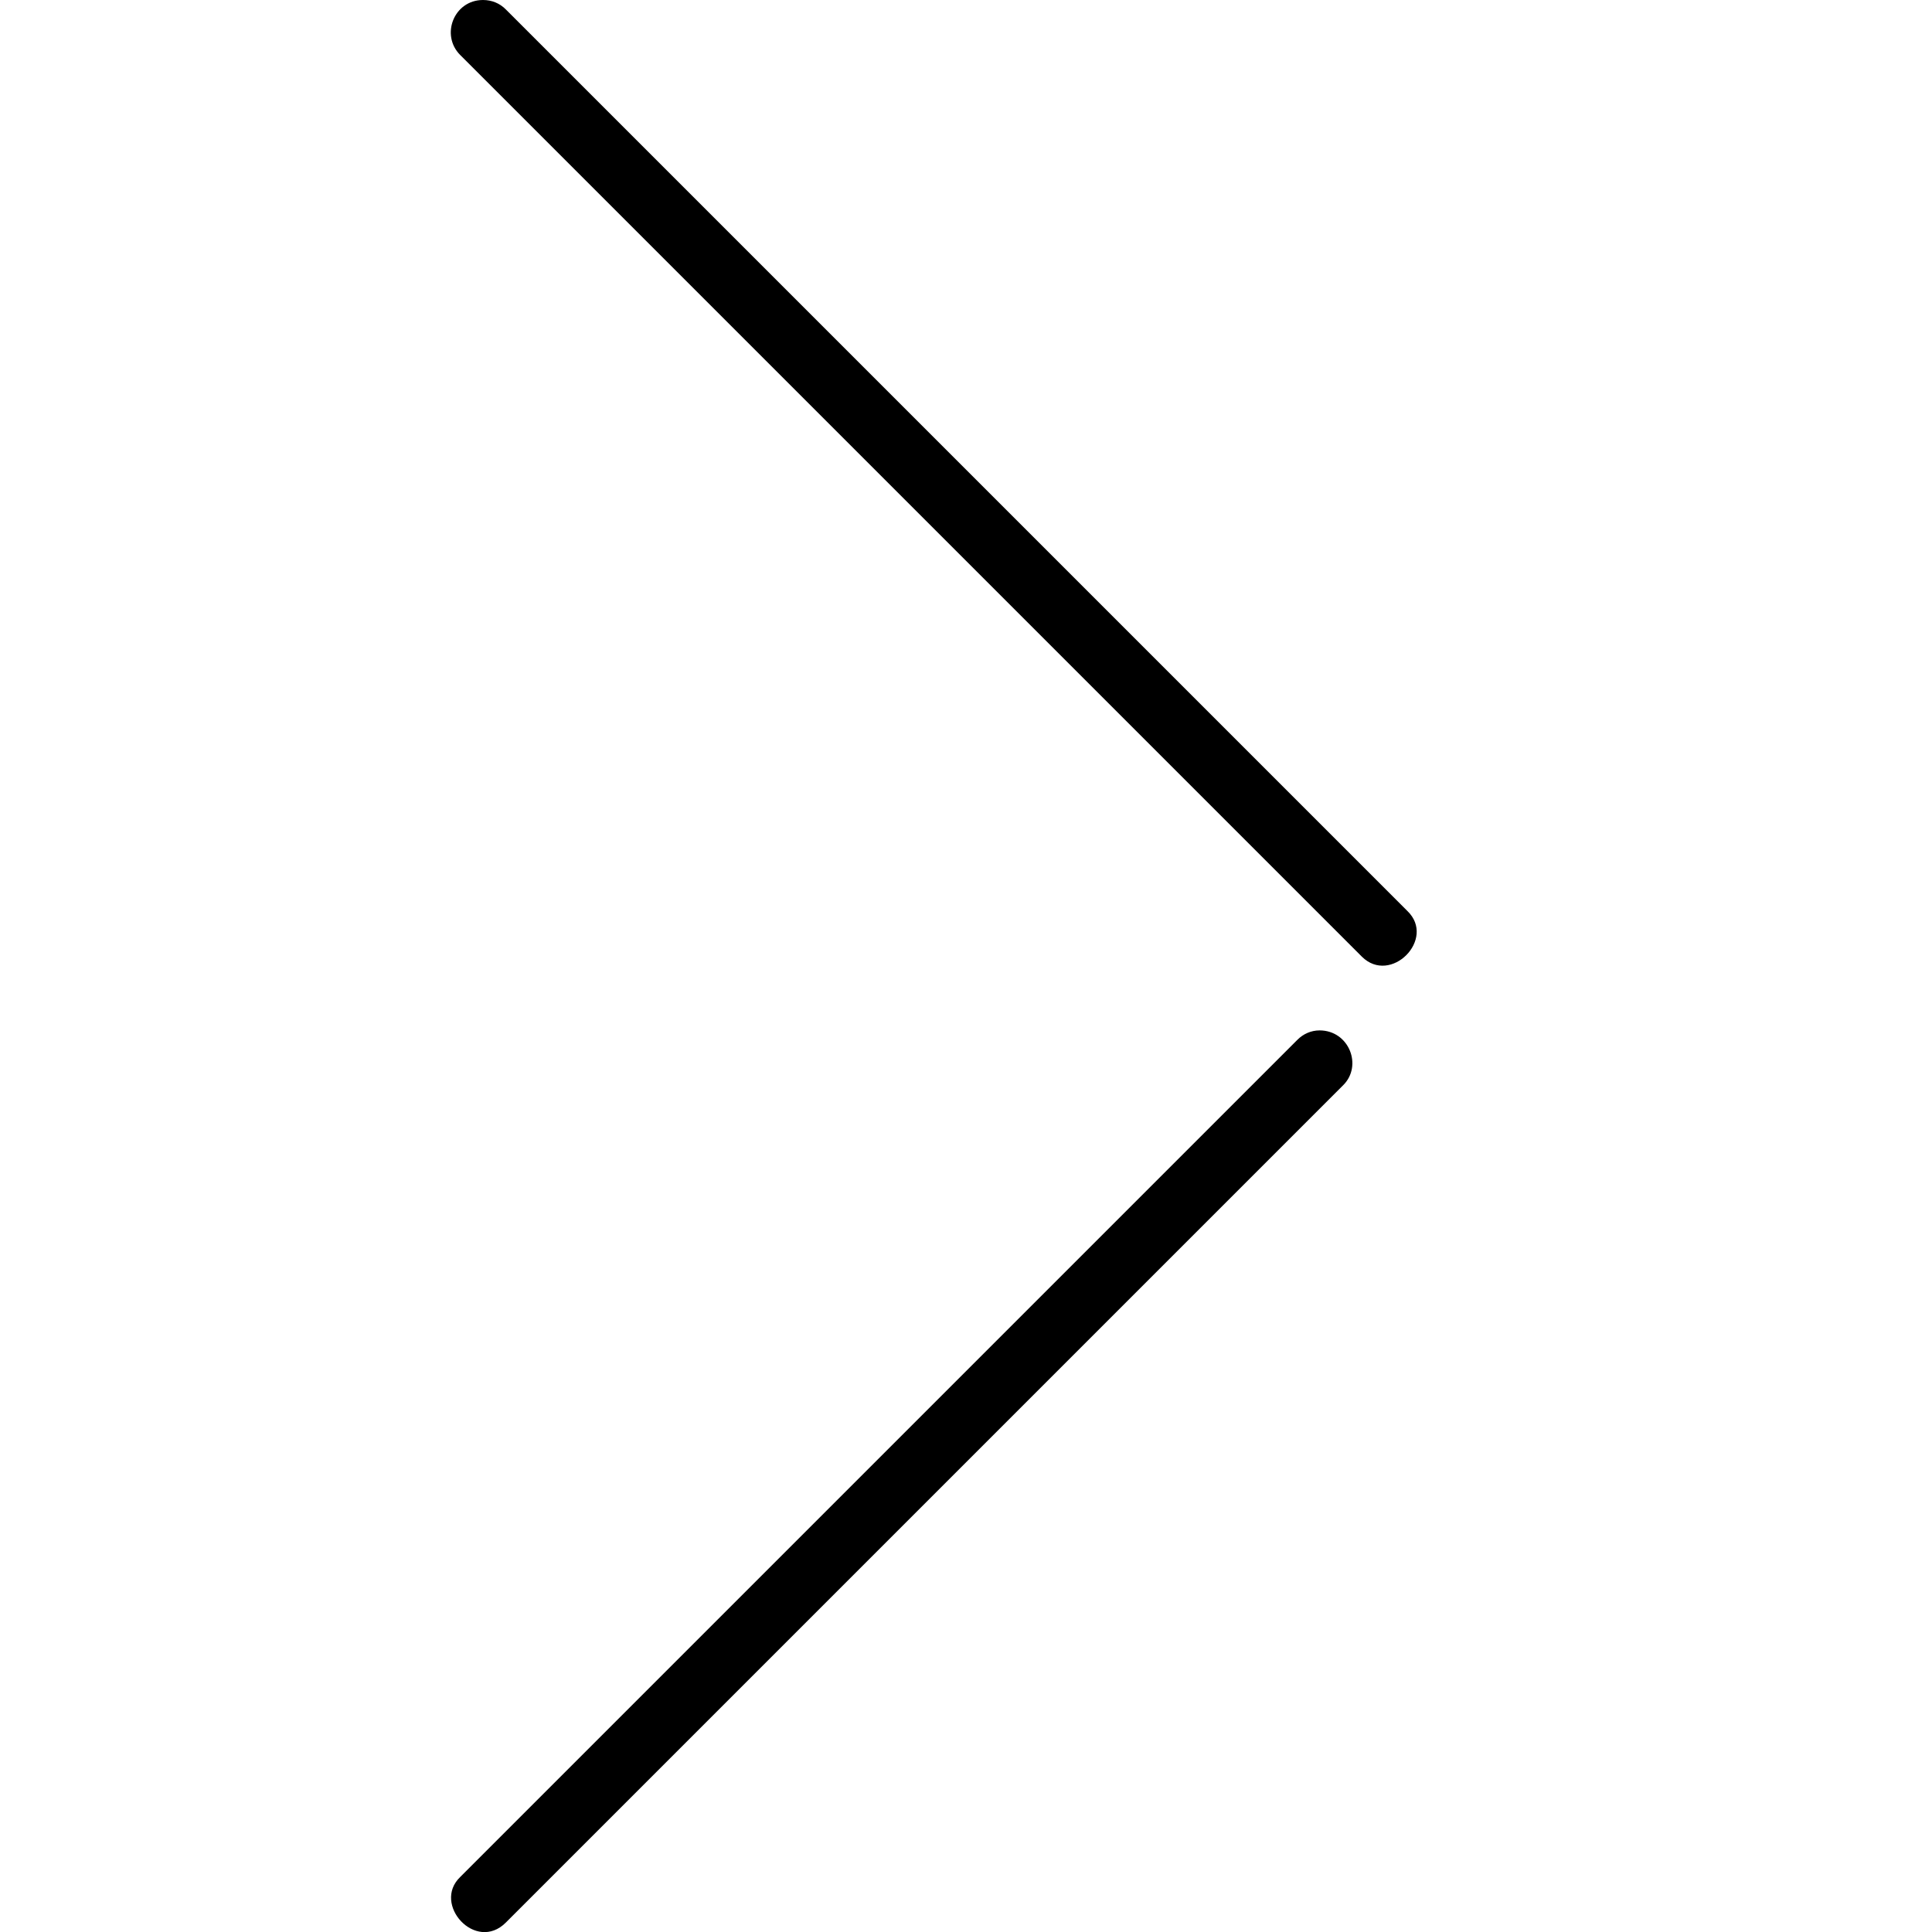 <svg height="30" viewBox="0 0 30 30" width="30" xmlns="http://www.w3.org/2000/svg"><path d="M20.49 16c-.13 0-.253.054-.344.146l-13 13c-.44.422.24 1.175.708.708l13-13c.31-.303.095-.854-.364-.854zM7.5 0c-.45 0-.664.543-.354.854l14 14c.448.447 1.16-.273.708-.708l-14-14C7.76.05 7.634 0 7.5 0z"/></svg>